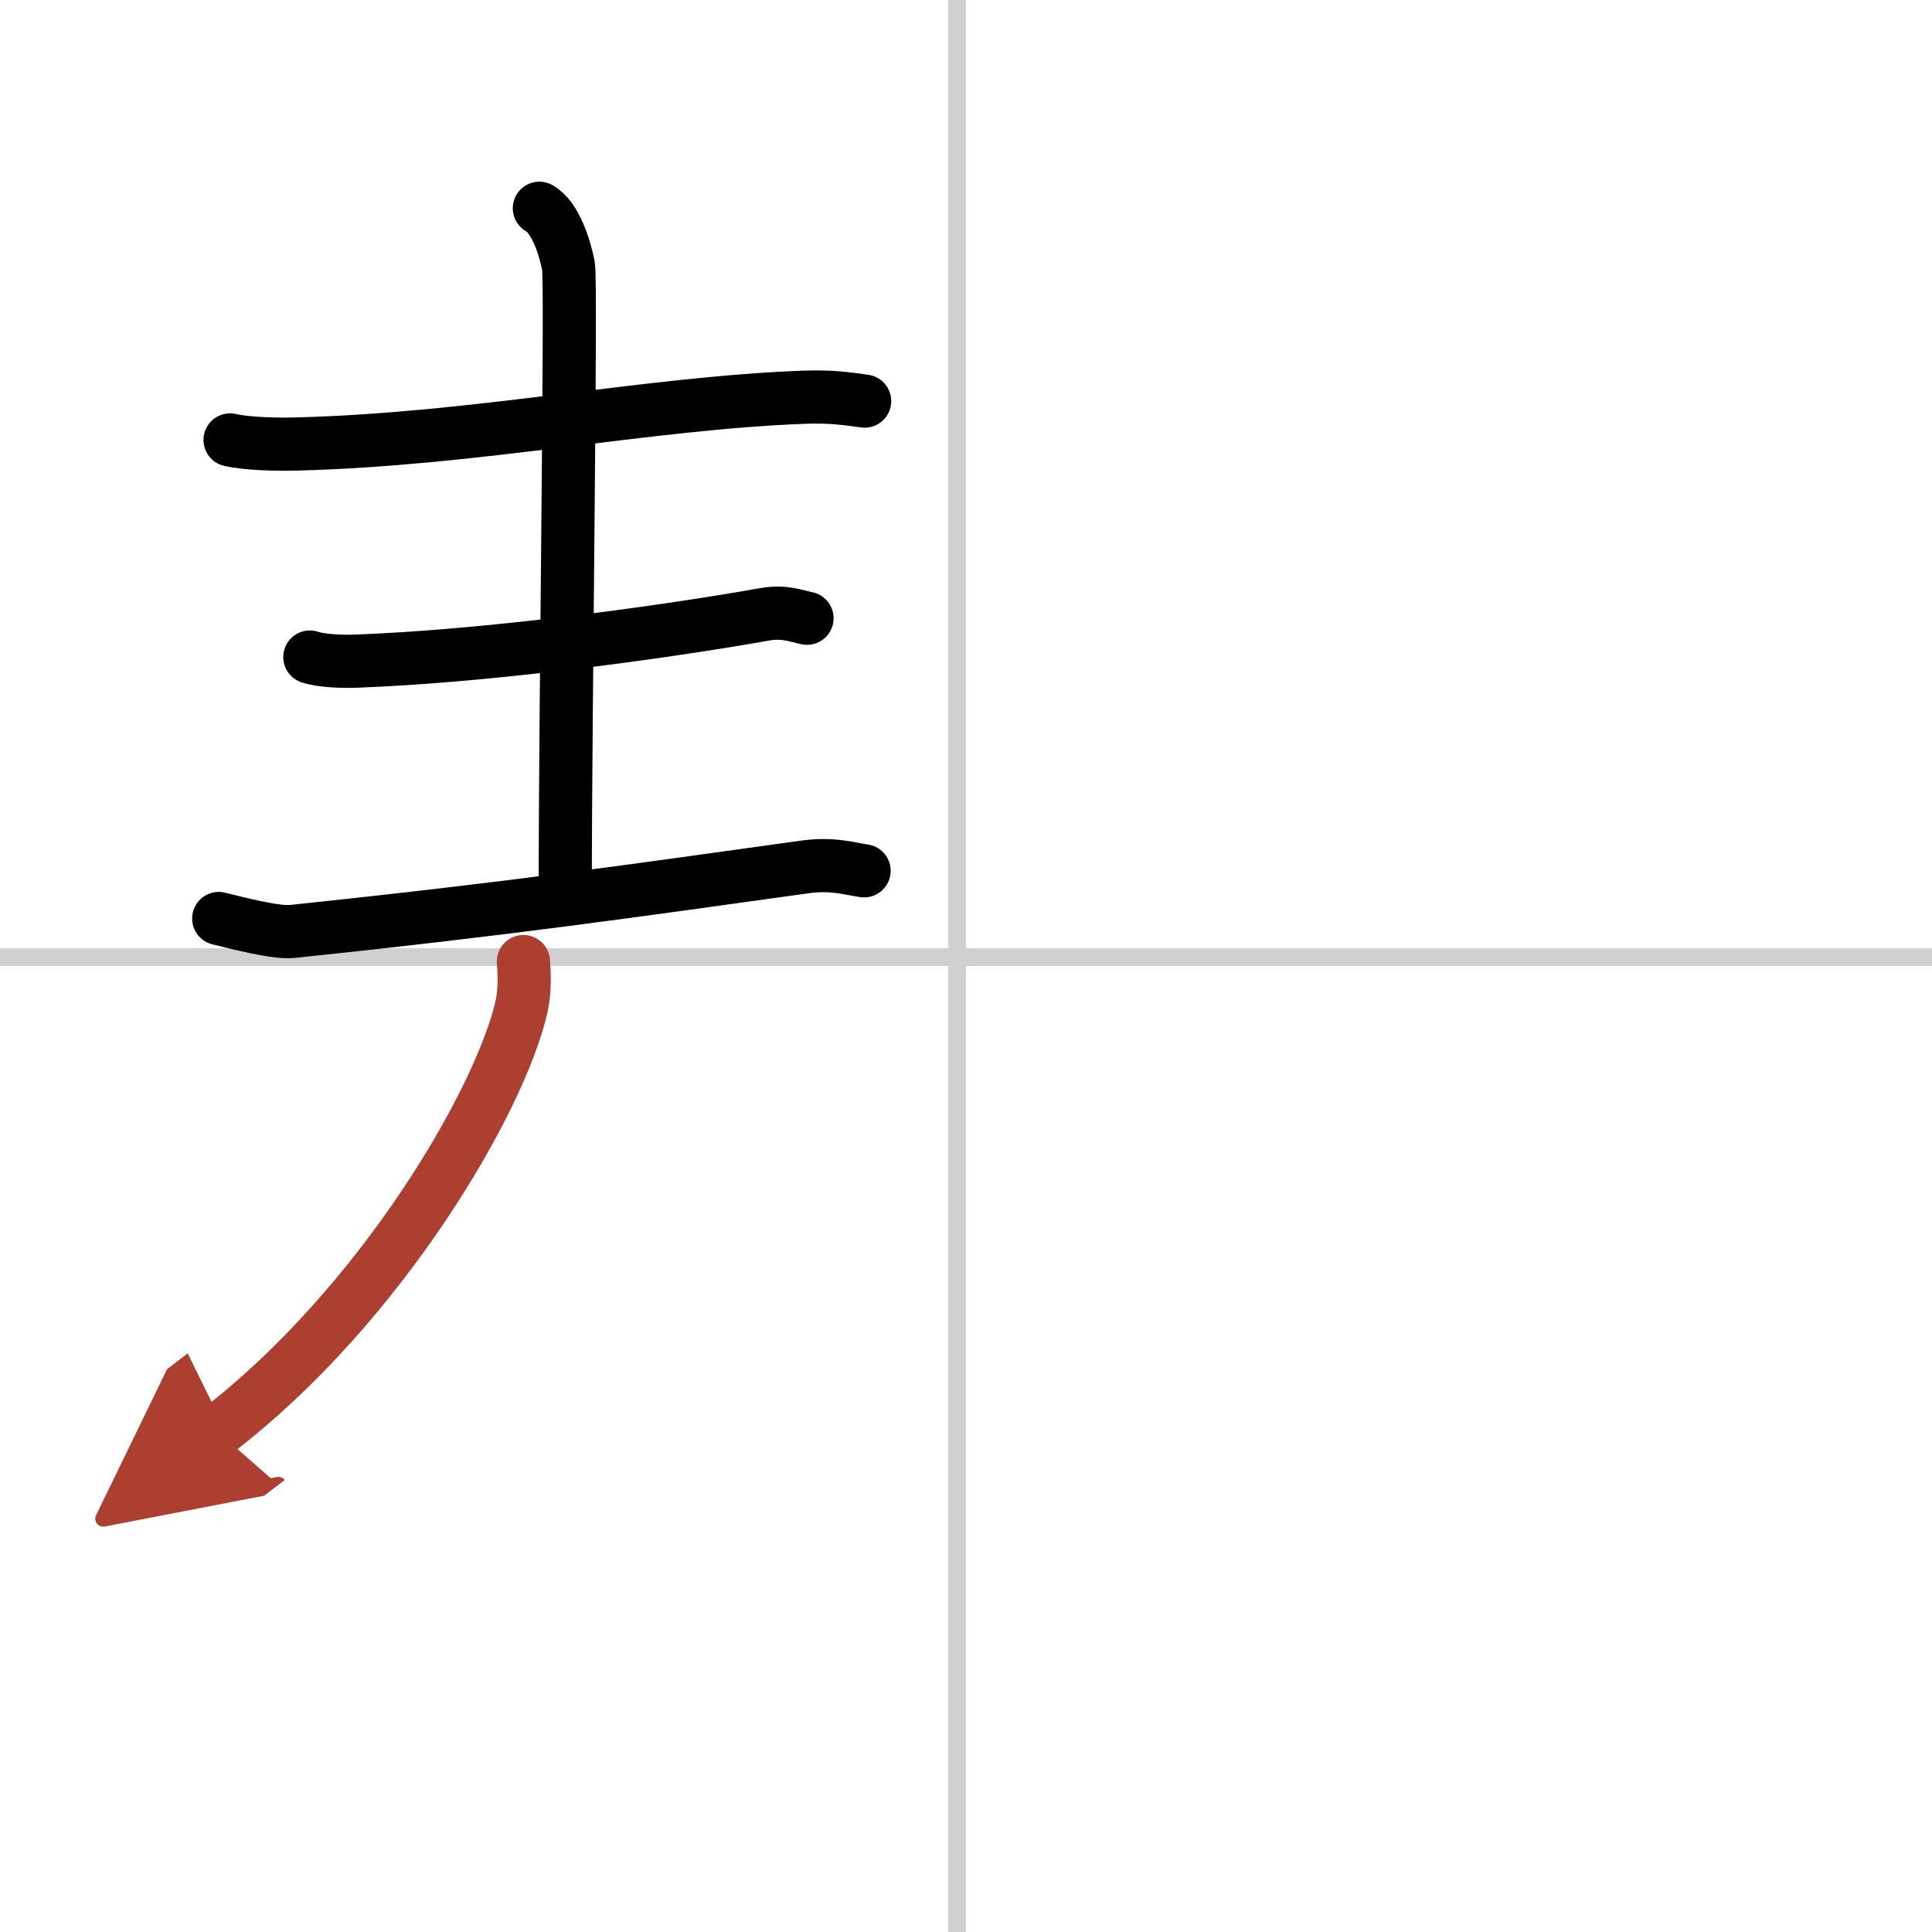 <svg width="400" height="400" viewBox="0 0 109 109" xmlns="http://www.w3.org/2000/svg"><defs><marker id="a" markerWidth="4" orient="auto" refX="1" refY="5" viewBox="0 0 10 10"><polyline points="0 0 10 5 0 10 1 5" fill="#ad3f31" stroke="#ad3f31"/></marker></defs><g fill="none" stroke="#000" stroke-linecap="round" stroke-linejoin="round" stroke-width="3"><rect width="100%" height="100%" fill="#fff" stroke="#fff"/><line x1="54" x2="54" y2="109" stroke="#d0d0d0" stroke-width="1"/><line x2="109" y1="54" y2="54" stroke="#d0d0d0" stroke-width="1"/><path d="m12.98 24.82c0.98 0.23 2.76 0.26 3.74 0.23 10.16-0.26 19.71-2.3 28.64-2.64 1.63-0.06 2.6 0.11 3.42 0.22"/><path d="m30.43 11.75c0.91 0.5 1.45 2.25 1.64 3.25 0.18 1-0.18 24.5-0.18 35.5"/><path d="m17.48 37.07c0.68 0.23 1.93 0.26 2.62 0.23 7.11-0.26 16.9-1.55 23.04-2.64 1.12-0.2 1.82 0.11 2.39 0.22"/><path d="m12.34 51.82c0.95 0.23 3.2 0.83 4.15 0.73 12.44-1.3 19.26-2.3 28.93-3.64 1.57-0.22 2.54 0.11 3.33 0.22"/><path d="m29.53 54.25c0.05 0.62 0.1 1.61-0.1 2.51-1.18 5.29-7.93 16.89-17.18 23.99" marker-end="url(#a)" stroke="#ad3f31"/></g></svg>
